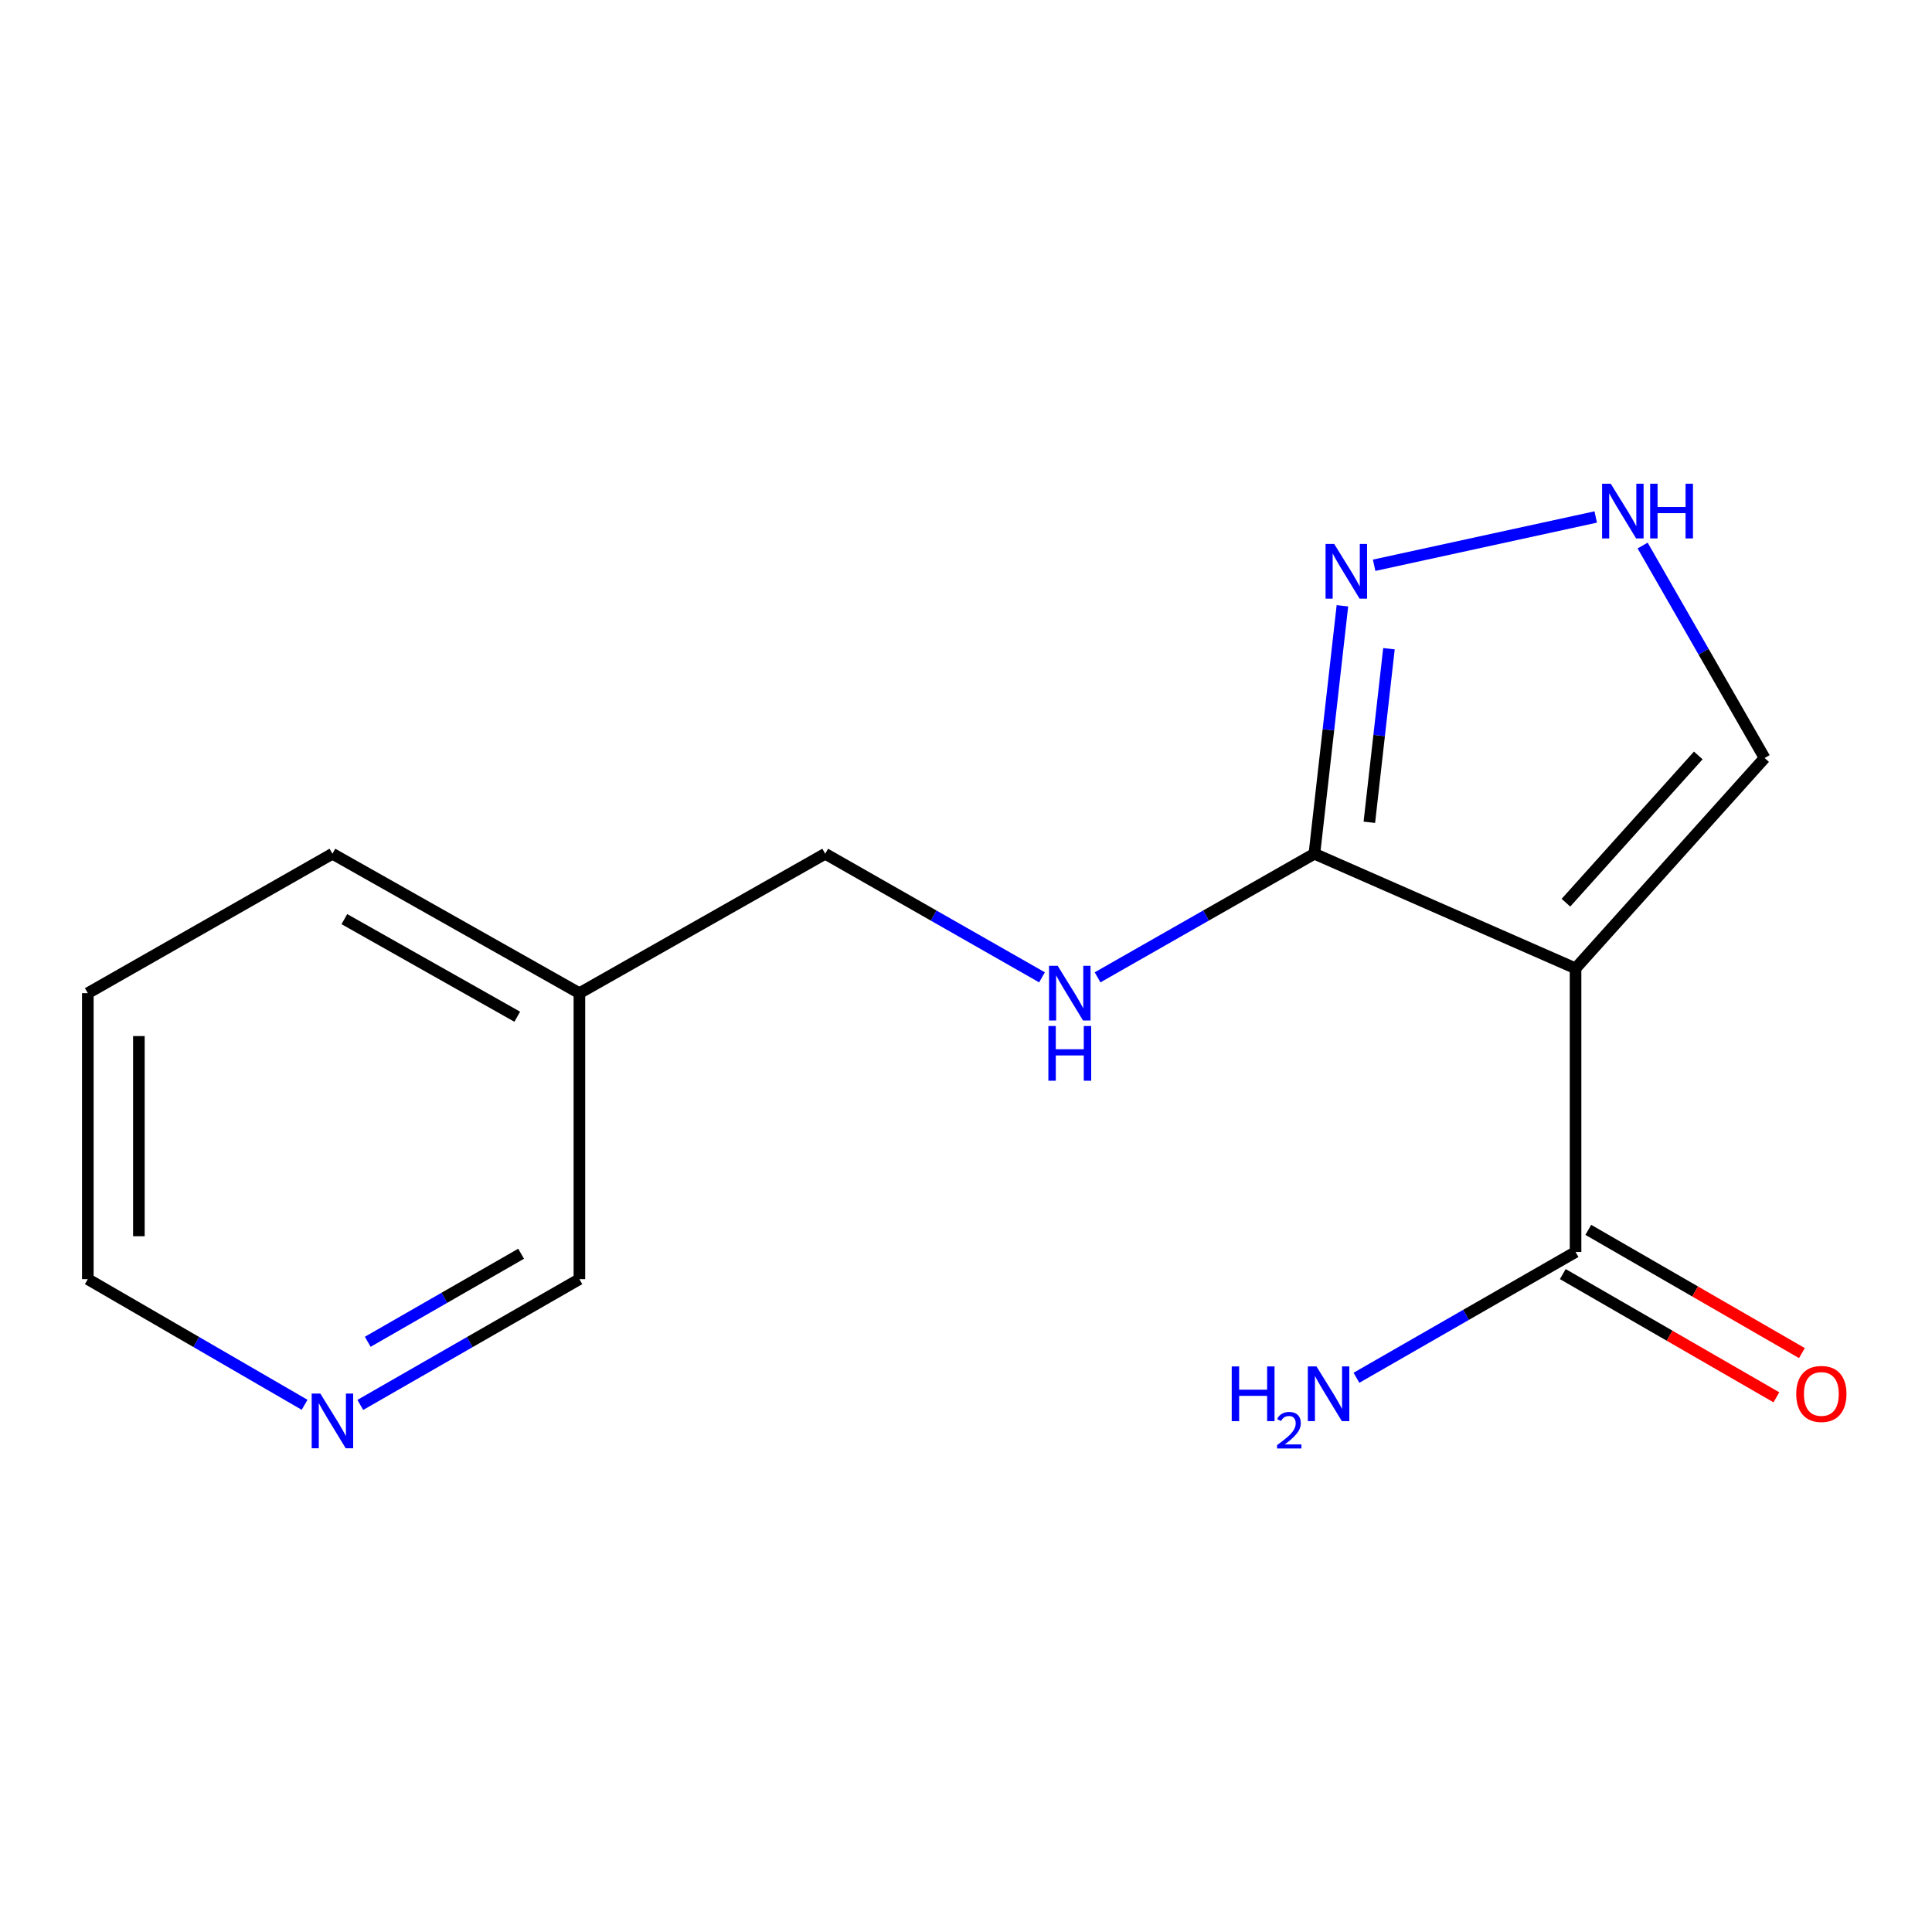 <?xml version='1.0' encoding='iso-8859-1'?>
<svg version='1.1' baseProfile='full'
              xmlns='http://www.w3.org/2000/svg'
                      xmlns:rdkit='http://www.rdkit.org/xml'
                      xmlns:xlink='http://www.w3.org/1999/xlink'
                  xml:space='preserve'
width='1000px' height='1000px' viewBox='0 0 1000 1000'>
<!-- END OF HEADER -->
<rect style='opacity:1.0;fill:#FFFFFF;stroke:none' width='1000' height='1000' x='0' y='0'> </rect>
<path class='bond-0' d='M 815.502,501.233 L 680.33,441.9' style='fill:none;fill-rule:evenodd;stroke:#000000;stroke-width:6px;stroke-linecap:butt;stroke-linejoin:miter;stroke-opacity:1' />
<path class='bond-2' d='M 815.502,501.233 L 815.502,648.019' style='fill:none;fill-rule:evenodd;stroke:#000000;stroke-width:6px;stroke-linecap:butt;stroke-linejoin:miter;stroke-opacity:1' />
<path class='bond-4' d='M 815.502,501.233 L 913.363,392.345' style='fill:none;fill-rule:evenodd;stroke:#000000;stroke-width:6px;stroke-linecap:butt;stroke-linejoin:miter;stroke-opacity:1' />
<path class='bond-4' d='M 810.524,467.234 L 879.027,391.011' style='fill:none;fill-rule:evenodd;stroke:#000000;stroke-width:6px;stroke-linecap:butt;stroke-linejoin:miter;stroke-opacity:1' />
<path class='bond-1' d='M 680.33,441.9 L 687.582,377.727' style='fill:none;fill-rule:evenodd;stroke:#000000;stroke-width:6px;stroke-linecap:butt;stroke-linejoin:miter;stroke-opacity:1' />
<path class='bond-1' d='M 687.582,377.727 L 694.833,313.554' style='fill:none;fill-rule:evenodd;stroke:#0000FF;stroke-width:6px;stroke-linecap:butt;stroke-linejoin:miter;stroke-opacity:1' />
<path class='bond-1' d='M 708.768,425.615 L 713.844,380.694' style='fill:none;fill-rule:evenodd;stroke:#000000;stroke-width:6px;stroke-linecap:butt;stroke-linejoin:miter;stroke-opacity:1' />
<path class='bond-1' d='M 713.844,380.694 L 718.92,335.773' style='fill:none;fill-rule:evenodd;stroke:#0000FF;stroke-width:6px;stroke-linecap:butt;stroke-linejoin:miter;stroke-opacity:1' />
<path class='bond-5' d='M 680.33,441.9 L 624.217,473.884' style='fill:none;fill-rule:evenodd;stroke:#000000;stroke-width:6px;stroke-linecap:butt;stroke-linejoin:miter;stroke-opacity:1' />
<path class='bond-5' d='M 624.217,473.884 L 568.103,505.868' style='fill:none;fill-rule:evenodd;stroke:#0000FF;stroke-width:6px;stroke-linecap:butt;stroke-linejoin:miter;stroke-opacity:1' />
<path class='bond-15' d='M 711.251,292.578 L 825.944,267.587' style='fill:none;fill-rule:evenodd;stroke:#0000FF;stroke-width:6px;stroke-linecap:butt;stroke-linejoin:miter;stroke-opacity:1' />
<path class='bond-6' d='M 808.898,659.465 L 864.176,691.356' style='fill:none;fill-rule:evenodd;stroke:#000000;stroke-width:6px;stroke-linecap:butt;stroke-linejoin:miter;stroke-opacity:1' />
<path class='bond-6' d='M 864.176,691.356 L 919.454,723.247' style='fill:none;fill-rule:evenodd;stroke:#FF0000;stroke-width:6px;stroke-linecap:butt;stroke-linejoin:miter;stroke-opacity:1' />
<path class='bond-6' d='M 822.105,636.572 L 877.383,668.463' style='fill:none;fill-rule:evenodd;stroke:#000000;stroke-width:6px;stroke-linecap:butt;stroke-linejoin:miter;stroke-opacity:1' />
<path class='bond-6' d='M 877.383,668.463 L 932.661,700.354' style='fill:none;fill-rule:evenodd;stroke:#FF0000;stroke-width:6px;stroke-linecap:butt;stroke-linejoin:miter;stroke-opacity:1' />
<path class='bond-9' d='M 815.502,648.019 L 758.799,680.577' style='fill:none;fill-rule:evenodd;stroke:#000000;stroke-width:6px;stroke-linecap:butt;stroke-linejoin:miter;stroke-opacity:1' />
<path class='bond-9' d='M 758.799,680.577 L 702.097,713.136' style='fill:none;fill-rule:evenodd;stroke:#0000FF;stroke-width:6px;stroke-linecap:butt;stroke-linejoin:miter;stroke-opacity:1' />
<path class='bond-3' d='M 850.224,282.374 L 881.793,337.359' style='fill:none;fill-rule:evenodd;stroke:#0000FF;stroke-width:6px;stroke-linecap:butt;stroke-linejoin:miter;stroke-opacity:1' />
<path class='bond-3' d='M 881.793,337.359 L 913.363,392.345' style='fill:none;fill-rule:evenodd;stroke:#000000;stroke-width:6px;stroke-linecap:butt;stroke-linejoin:miter;stroke-opacity:1' />
<path class='bond-10' d='M 539.336,505.867 L 483.23,473.883' style='fill:none;fill-rule:evenodd;stroke:#0000FF;stroke-width:6px;stroke-linecap:butt;stroke-linejoin:miter;stroke-opacity:1' />
<path class='bond-10' d='M 483.23,473.883 L 427.123,441.9' style='fill:none;fill-rule:evenodd;stroke:#000000;stroke-width:6px;stroke-linecap:butt;stroke-linejoin:miter;stroke-opacity:1' />
<path class='bond-7' d='M 186.49,727.189 L 243.193,694.637' style='fill:none;fill-rule:evenodd;stroke:#0000FF;stroke-width:6px;stroke-linecap:butt;stroke-linejoin:miter;stroke-opacity:1' />
<path class='bond-7' d='M 243.193,694.637 L 299.895,662.085' style='fill:none;fill-rule:evenodd;stroke:#000000;stroke-width:6px;stroke-linecap:butt;stroke-linejoin:miter;stroke-opacity:1' />
<path class='bond-7' d='M 190.343,694.503 L 230.034,671.716' style='fill:none;fill-rule:evenodd;stroke:#0000FF;stroke-width:6px;stroke-linecap:butt;stroke-linejoin:miter;stroke-opacity:1' />
<path class='bond-7' d='M 230.034,671.716 L 269.726,648.93' style='fill:none;fill-rule:evenodd;stroke:#000000;stroke-width:6px;stroke-linecap:butt;stroke-linejoin:miter;stroke-opacity:1' />
<path class='bond-16' d='M 157.667,727.125 L 101.561,694.605' style='fill:none;fill-rule:evenodd;stroke:#0000FF;stroke-width:6px;stroke-linecap:butt;stroke-linejoin:miter;stroke-opacity:1' />
<path class='bond-16' d='M 101.561,694.605 L 45.455,662.085' style='fill:none;fill-rule:evenodd;stroke:#000000;stroke-width:6px;stroke-linecap:butt;stroke-linejoin:miter;stroke-opacity:1' />
<path class='bond-8' d='M 299.895,514.066 L 427.123,441.9' style='fill:none;fill-rule:evenodd;stroke:#000000;stroke-width:6px;stroke-linecap:butt;stroke-linejoin:miter;stroke-opacity:1' />
<path class='bond-11' d='M 299.895,514.066 L 299.895,662.085' style='fill:none;fill-rule:evenodd;stroke:#000000;stroke-width:6px;stroke-linecap:butt;stroke-linejoin:miter;stroke-opacity:1' />
<path class='bond-13' d='M 299.895,514.066 L 172.066,441.9' style='fill:none;fill-rule:evenodd;stroke:#000000;stroke-width:6px;stroke-linecap:butt;stroke-linejoin:miter;stroke-opacity:1' />
<path class='bond-13' d='M 267.728,526.256 L 178.247,475.74' style='fill:none;fill-rule:evenodd;stroke:#000000;stroke-width:6px;stroke-linecap:butt;stroke-linejoin:miter;stroke-opacity:1' />
<path class='bond-12' d='M 45.455,662.085 L 45.455,514.066' style='fill:none;fill-rule:evenodd;stroke:#000000;stroke-width:6px;stroke-linecap:butt;stroke-linejoin:miter;stroke-opacity:1' />
<path class='bond-12' d='M 71.884,639.882 L 71.884,536.269' style='fill:none;fill-rule:evenodd;stroke:#000000;stroke-width:6px;stroke-linecap:butt;stroke-linejoin:miter;stroke-opacity:1' />
<path class='bond-14' d='M 172.066,441.9 L 45.455,514.066' style='fill:none;fill-rule:evenodd;stroke:#000000;stroke-width:6px;stroke-linecap:butt;stroke-linejoin:miter;stroke-opacity:1' />
<path  class='atom-2' d='M 690.589 281.556
L 699.869 296.556
Q 700.789 298.036, 702.269 300.716
Q 703.749 303.396, 703.829 303.556
L 703.829 281.556
L 707.589 281.556
L 707.589 309.876
L 703.709 309.876
L 693.749 293.476
Q 692.589 291.556, 691.349 289.356
Q 690.149 287.156, 689.789 286.476
L 689.789 309.876
L 686.109 309.876
L 686.109 281.556
L 690.589 281.556
' fill='#0000FF'/>
<path  class='atom-4' d='M 833.718 250.37
L 842.998 265.37
Q 843.918 266.85, 845.398 269.53
Q 846.878 272.21, 846.958 272.37
L 846.958 250.37
L 850.718 250.37
L 850.718 278.69
L 846.838 278.69
L 836.878 262.29
Q 835.718 260.37, 834.478 258.17
Q 833.278 255.97, 832.918 255.29
L 832.918 278.69
L 829.238 278.69
L 829.238 250.37
L 833.718 250.37
' fill='#0000FF'/>
<path  class='atom-4' d='M 854.118 250.37
L 857.958 250.37
L 857.958 262.41
L 872.438 262.41
L 872.438 250.37
L 876.278 250.37
L 876.278 278.69
L 872.438 278.69
L 872.438 265.61
L 857.958 265.61
L 857.958 278.69
L 854.118 278.69
L 854.118 250.37
' fill='#0000FF'/>
<path  class='atom-6' d='M 547.459 499.906
L 556.739 514.906
Q 557.659 516.386, 559.139 519.066
Q 560.619 521.746, 560.699 521.906
L 560.699 499.906
L 564.459 499.906
L 564.459 528.226
L 560.579 528.226
L 550.619 511.826
Q 549.459 509.906, 548.219 507.706
Q 547.019 505.506, 546.659 504.826
L 546.659 528.226
L 542.979 528.226
L 542.979 499.906
L 547.459 499.906
' fill='#0000FF'/>
<path  class='atom-6' d='M 542.639 531.058
L 546.479 531.058
L 546.479 543.098
L 560.959 543.098
L 560.959 531.058
L 564.799 531.058
L 564.799 559.378
L 560.959 559.378
L 560.959 546.298
L 546.479 546.298
L 546.479 559.378
L 542.639 559.378
L 542.639 531.058
' fill='#0000FF'/>
<path  class='atom-7' d='M 929.729 721.499
Q 929.729 714.699, 933.089 710.899
Q 936.449 707.099, 942.729 707.099
Q 949.009 707.099, 952.369 710.899
Q 955.729 714.699, 955.729 721.499
Q 955.729 728.379, 952.329 732.299
Q 948.929 736.179, 942.729 736.179
Q 936.489 736.179, 933.089 732.299
Q 929.729 728.419, 929.729 721.499
M 942.729 732.979
Q 947.049 732.979, 949.369 730.099
Q 951.729 727.179, 951.729 721.499
Q 951.729 715.939, 949.369 713.139
Q 947.049 710.299, 942.729 710.299
Q 938.409 710.299, 936.049 713.099
Q 933.729 715.899, 933.729 721.499
Q 933.729 727.219, 936.049 730.099
Q 938.409 732.979, 942.729 732.979
' fill='#FF0000'/>
<path  class='atom-8' d='M 165.806 721.31
L 175.086 736.31
Q 176.006 737.79, 177.486 740.47
Q 178.966 743.15, 179.046 743.31
L 179.046 721.31
L 182.806 721.31
L 182.806 749.63
L 178.926 749.63
L 168.966 733.23
Q 167.806 731.31, 166.566 729.11
Q 165.366 726.91, 165.006 726.23
L 165.006 749.63
L 161.326 749.63
L 161.326 721.31
L 165.806 721.31
' fill='#0000FF'/>
<path  class='atom-10' d='M 637.539 707.259
L 641.379 707.259
L 641.379 719.299
L 655.859 719.299
L 655.859 707.259
L 659.699 707.259
L 659.699 735.579
L 655.859 735.579
L 655.859 722.499
L 641.379 722.499
L 641.379 735.579
L 637.539 735.579
L 637.539 707.259
' fill='#0000FF'/>
<path  class='atom-10' d='M 661.072 734.585
Q 661.758 732.816, 663.395 731.84
Q 665.032 730.836, 667.302 730.836
Q 670.127 730.836, 671.711 732.368
Q 673.295 733.899, 673.295 736.618
Q 673.295 739.39, 671.236 741.977
Q 669.203 744.564, 664.979 747.627
L 673.612 747.627
L 673.612 749.739
L 661.019 749.739
L 661.019 747.97
Q 664.504 745.488, 666.563 743.64
Q 668.649 741.792, 669.652 740.129
Q 670.655 738.466, 670.655 736.75
Q 670.655 734.955, 669.757 733.952
Q 668.86 732.948, 667.302 732.948
Q 665.797 732.948, 664.794 733.556
Q 663.791 734.163, 663.078 735.509
L 661.072 734.585
' fill='#0000FF'/>
<path  class='atom-10' d='M 681.412 707.259
L 690.692 722.259
Q 691.612 723.739, 693.092 726.419
Q 694.572 729.099, 694.652 729.259
L 694.652 707.259
L 698.412 707.259
L 698.412 735.579
L 694.532 735.579
L 684.572 719.179
Q 683.412 717.259, 682.172 715.059
Q 680.972 712.859, 680.612 712.179
L 680.612 735.579
L 676.932 735.579
L 676.932 707.259
L 681.412 707.259
' fill='#0000FF'/>
</svg>
